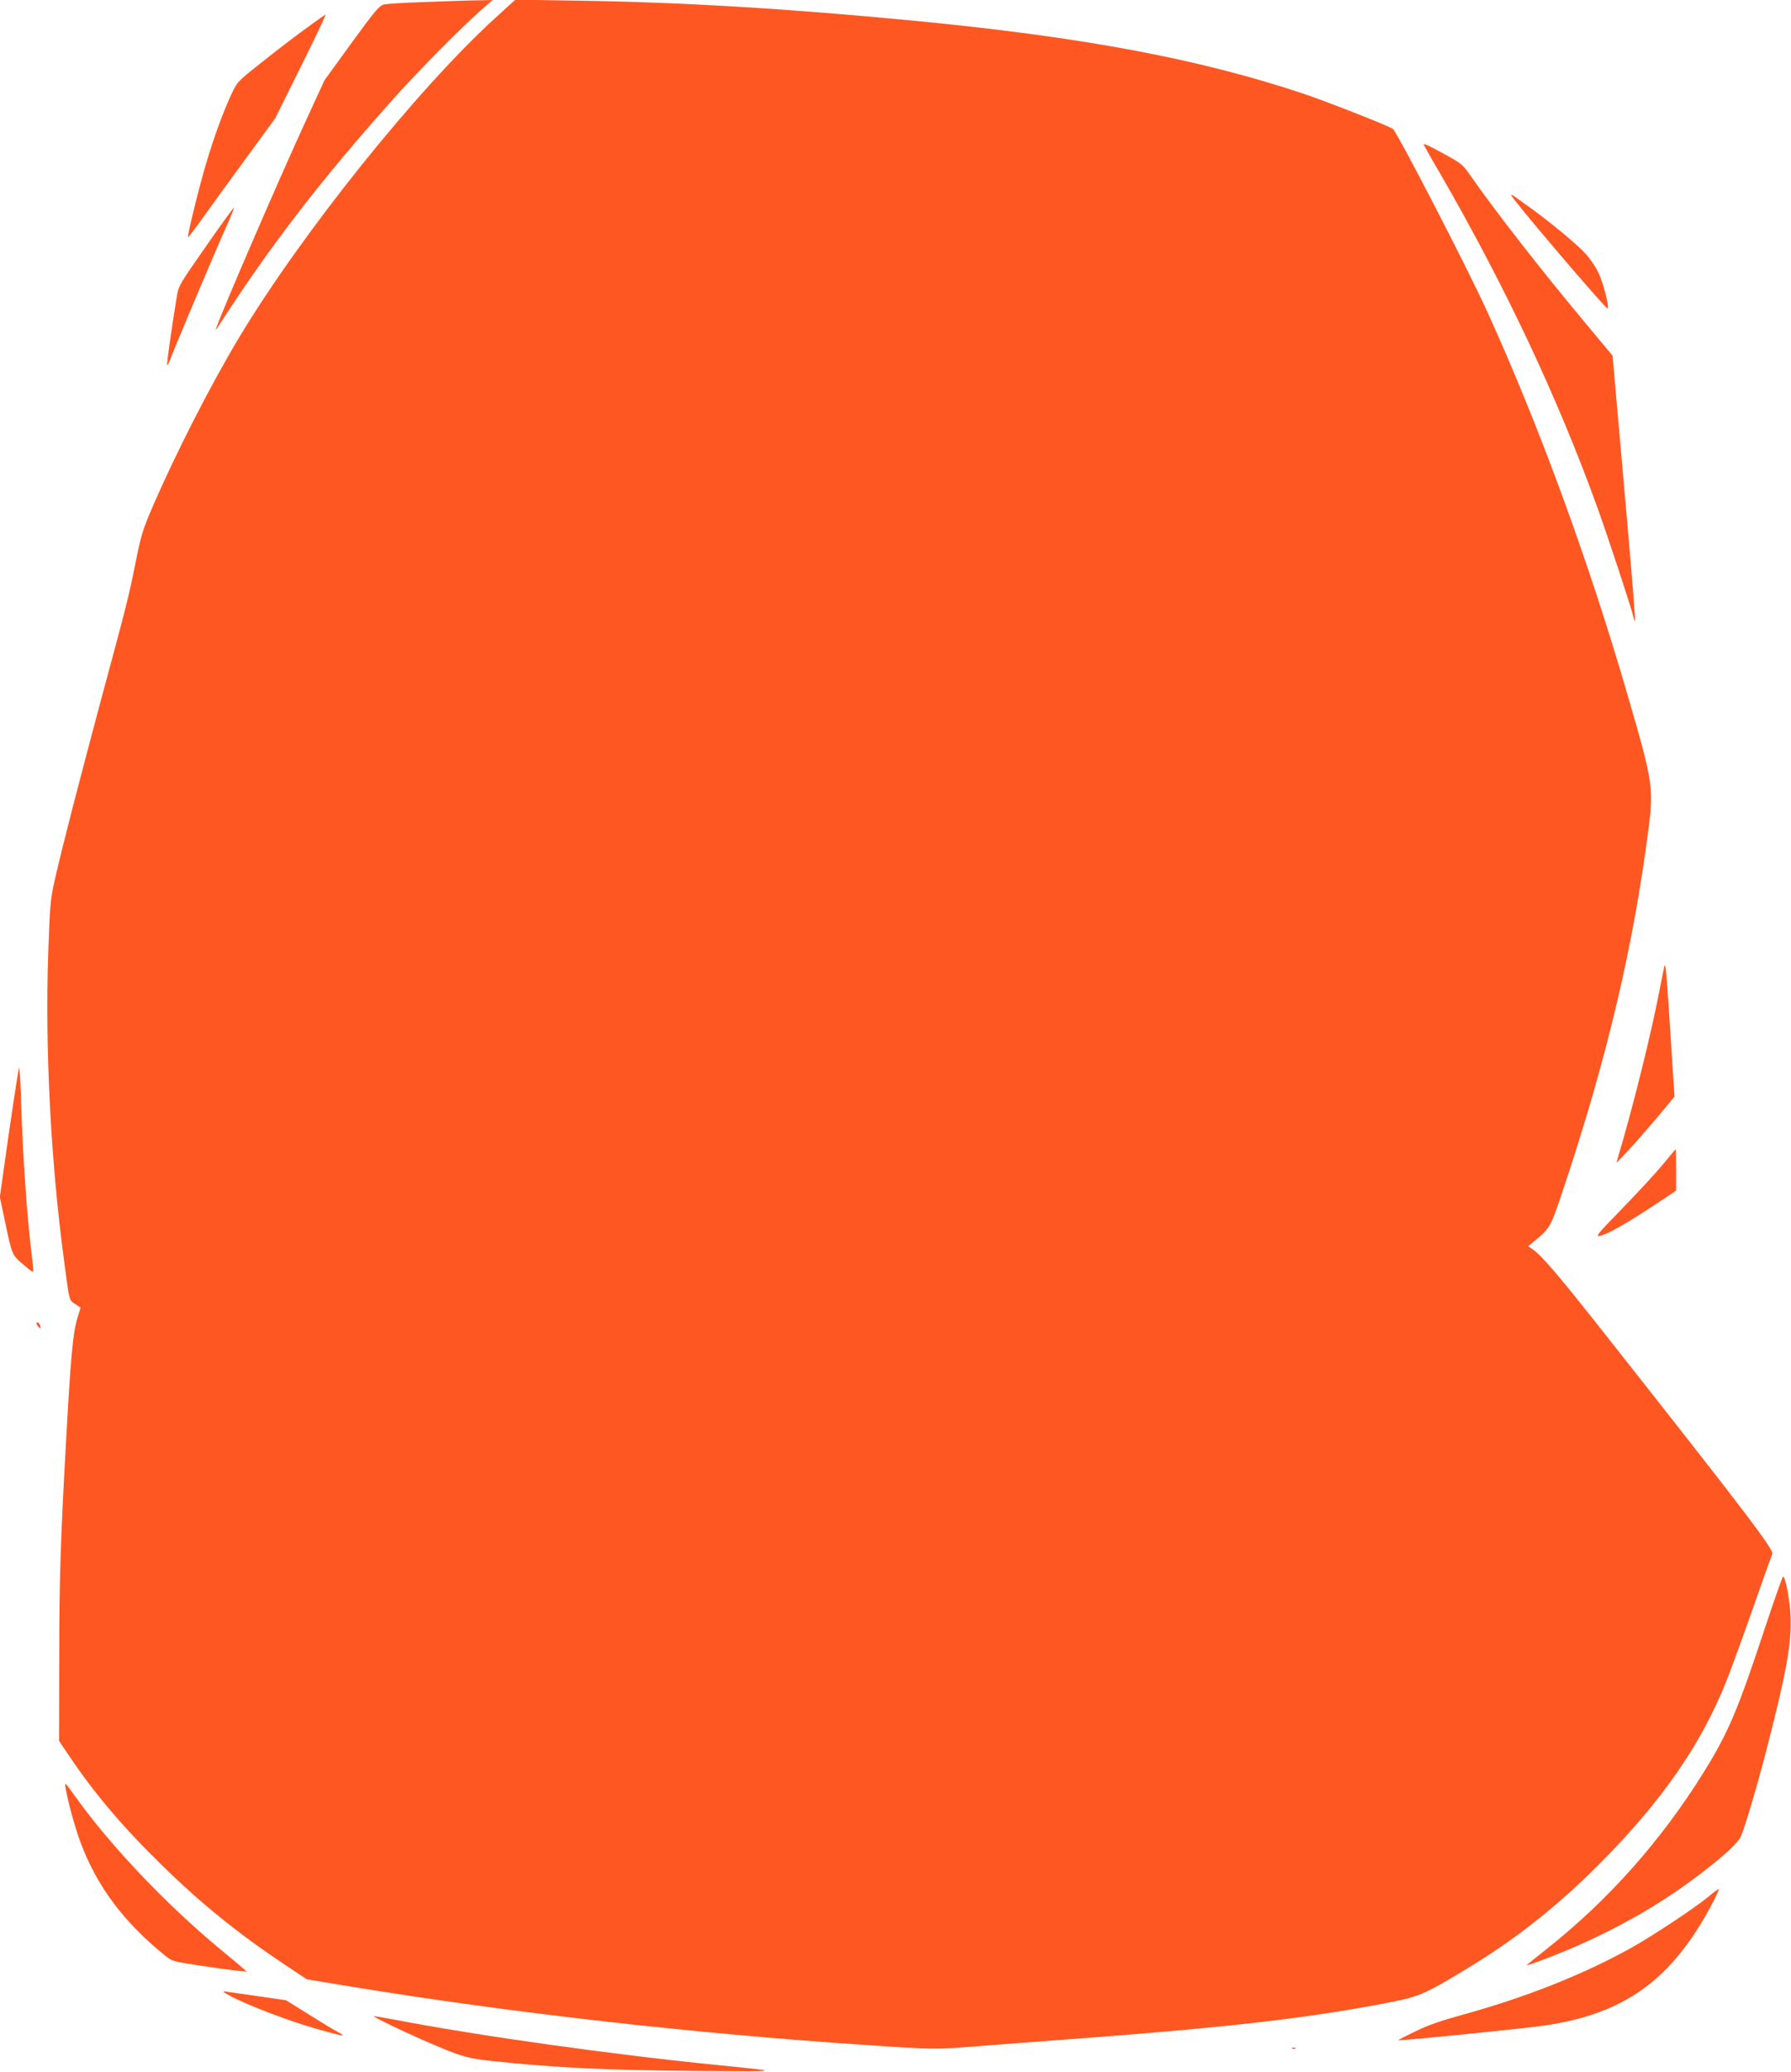 <?xml version="1.0" standalone="no"?>
<!DOCTYPE svg PUBLIC "-//W3C//DTD SVG 20010904//EN"
 "http://www.w3.org/TR/2001/REC-SVG-20010904/DTD/svg10.dtd">
<svg version="1.0" xmlns="http://www.w3.org/2000/svg"
 width="1107pt" height="1280pt" viewBox="0 0 1107 1280"
 preserveAspectRatio="xMidYMid meet">
<g transform="translate(0,1280) scale(0.1,-0.1)"
fill="#ff5722" stroke="none">
<path d="M2640 12788 c-129 -4 -250 -11 -267 -16 -28 -6 -56 -39 -200 -237
l-167 -230 -122 -265 c-162 -353 -503 -1141 -545 -1260 -7 -22 -7 -23 4 -6
324 504 638 911 1089 1416 162 181 434 455 553 558 l60 52 -85 -2 c-47 0 -191
-5 -320 -10z"/>
<path d="M3060 12688 c-485 -443 -1199 -1334 -1585 -1978 -177 -296 -382 -698
-525 -1025 -67 -154 -77 -187 -111 -355 -44 -221 -56 -266 -211 -840 -136
-508 -244 -924 -288 -1120 -29 -126 -31 -156 -42 -460 -20 -585 15 -1281 98
-1900 34 -255 30 -242 69 -267 l33 -22 -18 -58 c-30 -98 -43 -241 -74 -808
-32 -580 -40 -828 -40 -1310 l-1 -501 67 -99 c155 -230 329 -435 570 -670 242
-237 466 -418 759 -614 l136 -90 274 -45 c974 -160 2116 -290 3174 -360 427
-29 437 -29 710 -7 143 11 386 30 540 41 1000 74 1499 132 2005 231 172 34
210 51 457 200 306 185 557 382 819 643 392 392 639 747 797 1146 25 63 98
262 161 442 63 180 117 331 120 337 14 23 -163 255 -1008 1326 -311 395 -417
519 -476 559 l-25 17 25 20 c116 96 109 82 203 364 263 791 424 1477 517 2200
31 247 25 289 -127 810 -240 830 -554 1686 -873 2385 -120 263 -543 1082 -580
1123 -13 14 -392 163 -550 217 -644 215 -1353 349 -2390 450 -797 77 -1448
116 -2100 126 l-385 6 -125 -114z"/>
<path d="M1874 12612 c-72 -53 -193 -146 -269 -207 -136 -108 -139 -111 -176
-190 -51 -111 -104 -254 -155 -425 -44 -147 -118 -449 -112 -456 2 -2 46 56
98 129 52 73 172 239 268 369 l173 237 159 320 c88 177 156 321 152 320 -4 0
-66 -44 -138 -97z"/>
<path d="M8800 11906 c0 -2 47 -86 106 -186 401 -696 722 -1377 967 -2055 70
-195 210 -620 222 -673 4 -18 9 -31 11 -29 3 3 -18 265 -46 583 -28 319 -60
687 -72 818 l-21 239 -151 181 c-280 334 -575 712 -735 942 -38 56 -53 67
-155 123 -107 58 -126 66 -126 57z"/>
<path d="M9340 11595 c0 -18 589 -710 597 -701 11 10 -29 165 -58 223 -16 34
-53 88 -81 118 -49 54 -225 200 -338 280 -30 22 -70 50 -87 63 -18 14 -33 21
-33 17z"/>
<path d="M1273 11278 c-167 -239 -170 -244 -181 -316 -31 -186 -63 -414 -59
-418 2 -3 12 17 22 43 30 79 279 669 339 802 31 68 54 126 52 128 -2 2 -80
-105 -173 -239z"/>
<path d="M10287 6830 c-3 -14 -18 -86 -32 -160 -50 -259 -163 -714 -250 -1005
l-14 -50 71 75 c39 41 120 134 180 205 l108 130 -5 75 c-3 41 -12 188 -21 325
-24 370 -29 434 -37 405z"/>
<path d="M117 6200 c-7 -26 -60 -379 -97 -646 l-21 -150 30 -143 c47 -220 44
-212 112 -271 33 -29 62 -51 64 -48 2 2 0 35 -5 73 -30 222 -60 646 -69 965
-4 135 -10 234 -14 220z"/>
<path d="M10280 5608 c-41 -50 -154 -172 -250 -271 -160 -165 -172 -179 -140
-172 45 9 160 74 333 188 l137 91 0 128 c0 70 -1 128 -2 128 -2 0 -37 -42 -78
-92z"/>
<path d="M232 4610 c14 -22 24 -19 15 5 -4 8 -11 15 -17 15 -6 0 -6 -7 2 -20z"/>
<path d="M10916 2763 c-175 -530 -231 -663 -387 -915 -261 -418 -582 -781
-959 -1081 -69 -55 -129 -103 -134 -108 -5 -4 32 7 82 26 361 134 691 311 967
519 166 125 256 207 276 252 28 67 105 327 164 559 119 463 150 639 142 805
-5 99 -32 240 -46 240 -3 0 -51 -134 -105 -297z"/>
<path d="M405 1755 c15 -88 57 -241 91 -333 101 -274 268 -497 524 -704 43
-35 51 -37 210 -61 91 -14 194 -28 230 -32 l65 -6 -26 23 c-14 13 -74 63 -134
112 -336 278 -683 643 -899 946 -65 90 -67 93 -61 55z"/>
<path d="M10555 1078 c-79 -65 -342 -240 -474 -313 -299 -166 -653 -306 -1046
-414 -127 -35 -212 -64 -288 -102 -59 -28 -106 -53 -105 -54 8 -5 778 72 906
91 495 73 784 282 1032 747 28 53 48 97 43 96 -4 0 -35 -23 -68 -51z"/>
<path d="M1430 465 c107 -56 354 -151 524 -199 88 -25 161 -44 164 -42 2 3
-11 12 -30 22 -18 9 -98 57 -176 106 l-144 90 -166 24 c-92 13 -183 26 -202
29 -31 4 -27 1 30 -30z"/>
<path d="M2310 343 c0 -6 174 -90 295 -143 242 -106 279 -117 441 -134 397
-42 699 -56 1269 -61 524 -4 526 -4 135 35 -663 66 -1492 182 -2017 283 -68
13 -123 22 -123 20z"/>
<path d="M7988 143 c7 -3 16 -2 19 1 4 3 -2 6 -13 5 -11 0 -14 -3 -6 -6z"/>
</g>
</svg>
